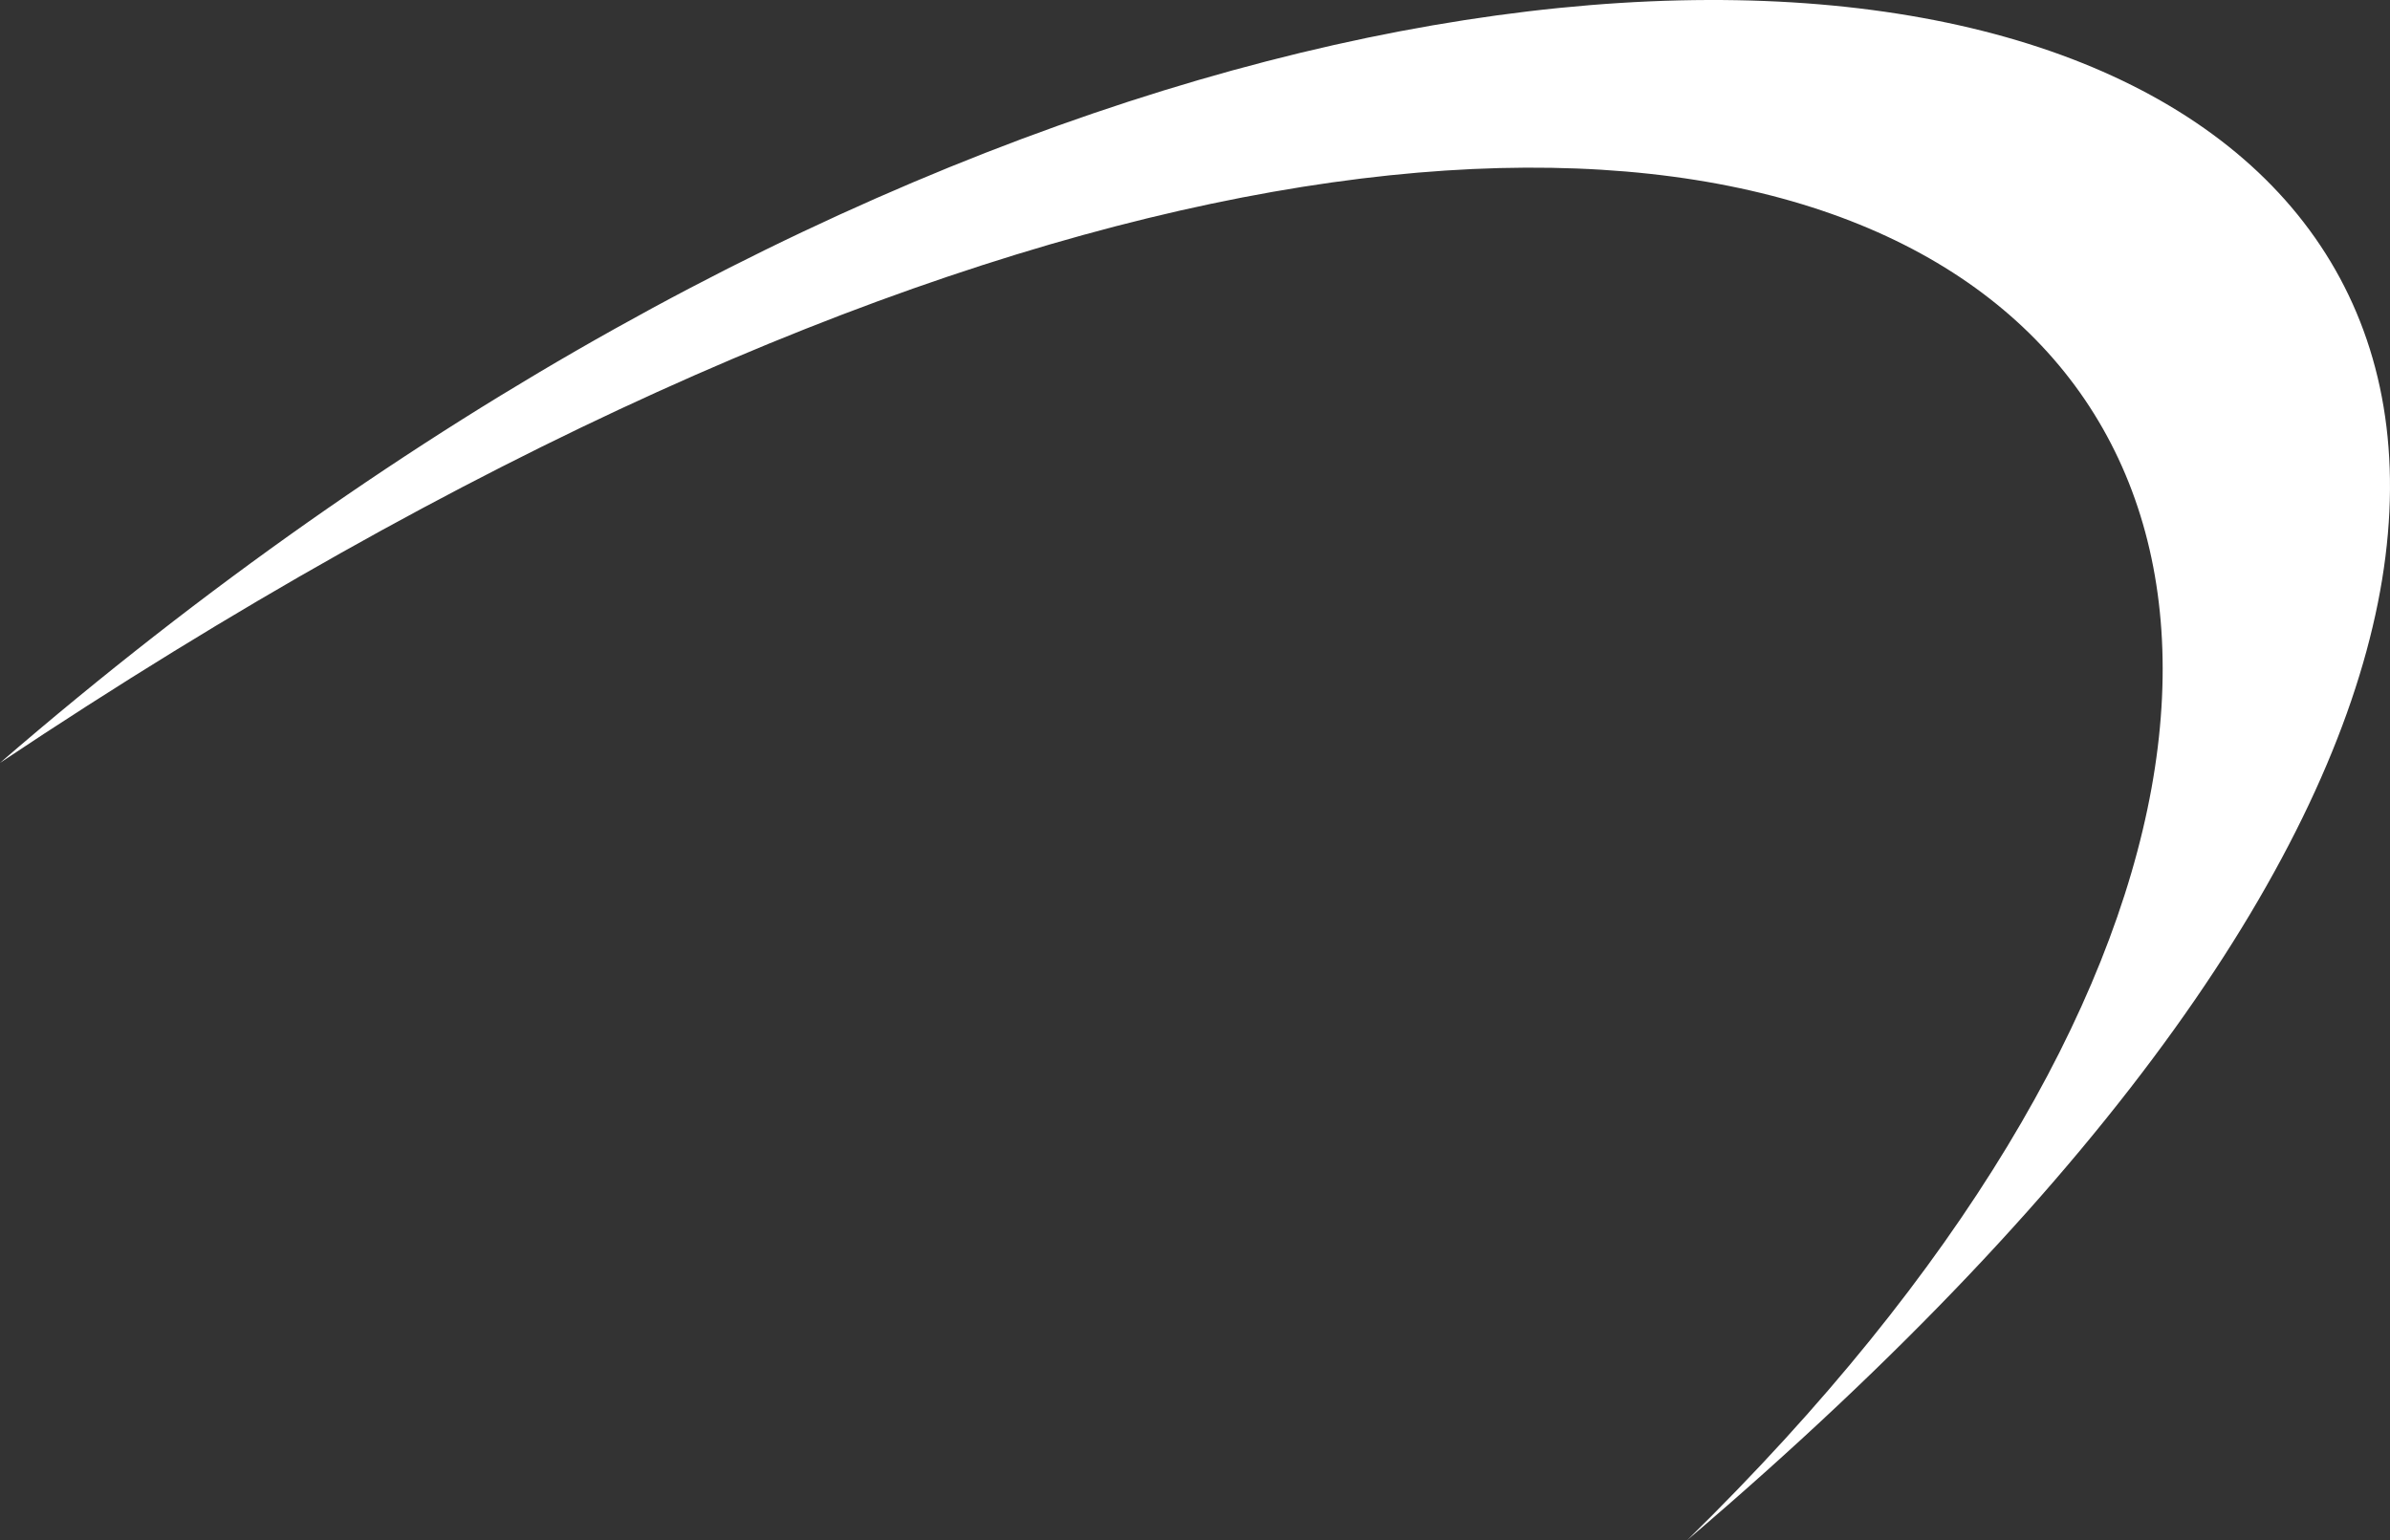 <?xml version="1.0" encoding="UTF-8"?>
<svg xmlns="http://www.w3.org/2000/svg" id="Ebene_2" viewBox="0 0 2174.01 1401.096">
  <rect x="0" y="0" width="2174.01" height="1401.096" fill="#333333" stroke="none"/>
  <defs>
    <style>.cls-1{fill:#fff;fill-rule:evenodd;stroke-width:0px;}</style>
  </defs>
  <g id="Ebene_1-2">
    <path class="cls-1" d="m0,693.991C1494.895-597.161,3094.046,72.489,1534.677,1401.096,2534.32,422.304,1709.783-447.231,0,693.991h0Z"></path>
  </g>
</svg>
